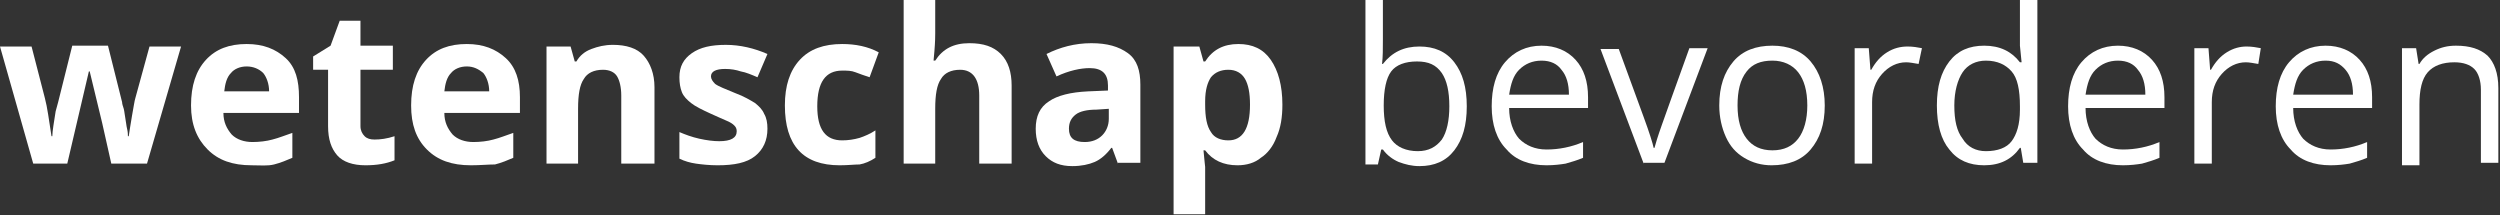 <?xml version="1.0" encoding="utf-8"?>
<!-- Generator: Adobe Illustrator 27.6.1, SVG Export Plug-In . SVG Version: 6.00 Build 0)  -->
<svg version="1.1"
	 id="Layer_1" xmlns:svg="http://www.w3.org/2000/svg" xmlns:sodipodi="http://sodipodi.sourceforge.net/DTD/sodipodi-0.dtd" xmlns:inkscape="http://www.inkscape.org/namespaces/inkscape"
	 xmlns="http://www.w3.org/2000/svg" xmlns:xlink="http://www.w3.org/1999/xlink" x="0px" y="0px" viewBox="0 0 301 25.9"
	 style="enable-background:new 0 0 301 25.9;" xml:space="preserve">
<rect x="0" y="0" width="301" height="25.9" fill="#333333" stroke="none"/>
<style type="text/css">
	.st0{fill:#FFFFFF;}
</style>
<sodipodi:namedview  bordercolor="#666666" borderopacity="1.0" fit-margin-bottom="0" fit-margin-left="0" fit-margin-right="0" fit-margin-top="0" id="namedview37" inkscape:current-layer="Layer_1" inkscape:cx="-97.390885" inkscape:cy="-214.18077" inkscape:pagecheckerboard="0" inkscape:pageopacity="0.0" inkscape:pageshadow="2" inkscape:window-height="1082" inkscape:window-maximized="0" inkscape:window-width="1271" inkscape:window-x="2434" inkscape:window-y="30" inkscape:zoom="1.2629519" pagecolor="#ffffff" showgrid="false">
	</sodipodi:namedview>
<g>
	<path class="st0" d="M13.4,19.7l-1.1-4.9l-1.5-6.2h-0.1L8.1,19.7H4L0,5.6h3.8l1.6,6.2c0.3,1.1,0.5,2.7,0.8,4.6h0.1
		c0-0.6,0.2-1.7,0.4-3L7,12.3l1.7-6.8H13l1.7,6.8c0,0.2,0.1,0.5,0.2,0.8c0.1,0.4,0.1,0.7,0.2,1.2s0.1,0.8,0.2,1.2
		c0.1,0.4,0.1,0.7,0.1,0.9h0.1c0.1-0.6,0.2-1.4,0.4-2.5c0.2-1.1,0.3-1.8,0.4-2.1l1.7-6.2h3.8l-4.1,14.1H13.4z"/>
	<path class="st0" d="M30.3,19.9c-2.3,0-4-0.6-5.3-1.9S23,15,23,12.7c0-2.4,0.6-4.2,1.8-5.5s2.8-1.9,4.9-1.9c2,0,3.5,0.6,4.7,1.7
		S36,9.7,36,11.7v1.9h-9.1c0,1.1,0.4,1.9,1,2.6c0.6,0.6,1.5,0.9,2.5,0.9c0.8,0,1.7-0.1,2.4-0.3c0.8-0.2,1.5-0.5,2.4-0.8v3
		c-0.7,0.3-1.4,0.6-2.2,0.8S31.4,19.9,30.3,19.9z M29.7,8c-0.8,0-1.5,0.3-1.9,0.8c-0.5,0.5-0.7,1.3-0.8,2.2h5.4
		c0-0.9-0.3-1.7-0.7-2.2C31.2,8.3,30.5,8,29.7,8z"/>
	<path class="st0" d="M45.1,16.8c0.7,0,1.5-0.1,2.4-0.4v2.9c-1,0.4-2.1,0.6-3.5,0.6c-1.5,0-2.7-0.4-3.4-1.2s-1.1-1.9-1.1-3.5V8.4
		h-1.8V6.8l2.1-1.3l1.1-3h2.5v3h3.9v2.9h-3.9v6.8c0,0.5,0.2,0.9,0.5,1.2S44.6,16.8,45.1,16.8z"/>
	<path class="st0" d="M56.7,19.9c-2.3,0-4-0.6-5.3-1.9s-1.9-3-1.9-5.3c0-2.4,0.6-4.2,1.8-5.5c1.2-1.3,2.8-1.9,4.9-1.9
		c2,0,3.5,0.6,4.7,1.7s1.7,2.7,1.7,4.7v1.9h-9.1c0,1.1,0.4,1.9,1,2.6c0.6,0.6,1.5,0.9,2.5,0.9c0.8,0,1.7-0.1,2.4-0.3
		c0.8-0.2,1.5-0.5,2.4-0.8v3c-0.7,0.3-1.4,0.6-2.2,0.8C58.8,19.8,57.8,19.9,56.7,19.9z M56.2,8c-0.8,0-1.5,0.3-1.9,0.8
		c-0.5,0.5-0.7,1.3-0.8,2.2h5.4c0-0.9-0.3-1.7-0.7-2.2C57.6,8.3,57,8,56.2,8z"/>
	<path class="st0" d="M78.6,19.7h-3.8v-8.2c0-1-0.2-1.8-0.5-2.3s-0.9-0.8-1.7-0.8c-1.1,0-1.9,0.4-2.3,1.1c-0.5,0.7-0.7,1.9-0.7,3.6
		v6.6h-3.8V5.6h2.9l0.5,1.8h0.2c0.4-0.7,1-1.2,1.8-1.5s1.6-0.5,2.6-0.5c1.6,0,2.9,0.4,3.7,1.3s1.3,2.2,1.3,3.8V19.7z"/>
	<path class="st0" d="M92.4,15.5c0,1.4-0.5,2.5-1.5,3.3c-1,0.8-2.5,1.1-4.5,1.1c-1,0-1.9-0.1-2.6-0.2c-0.7-0.1-1.4-0.3-2-0.6v-3.2
		c0.7,0.3,1.5,0.6,2.4,0.8c0.9,0.2,1.7,0.3,2.4,0.3c1.4,0,2.1-0.4,2.1-1.2c0-0.3-0.1-0.5-0.3-0.7c-0.2-0.2-0.5-0.4-1-0.6
		c-0.5-0.2-1.1-0.5-1.8-0.8c-1.1-0.5-1.9-0.9-2.4-1.3c-0.5-0.4-0.9-0.8-1.1-1.3c-0.2-0.5-0.3-1.1-0.3-1.8c0-1.3,0.5-2.2,1.5-2.9
		c1-0.7,2.3-1,4.1-1c1.7,0,3.4,0.4,5,1.1l-1.2,2.8c-0.7-0.3-1.4-0.6-2-0.7c-0.6-0.2-1.2-0.3-1.9-0.3c-1.1,0-1.7,0.3-1.7,0.9
		c0,0.3,0.2,0.6,0.5,0.9c0.4,0.3,1.2,0.6,2.4,1.1c1.1,0.4,1.9,0.9,2.4,1.2c0.5,0.4,0.9,0.8,1.1,1.3C92.3,14.2,92.4,14.8,92.4,15.5z"
		/>
	<path class="st0" d="M101.1,19.9c-4.4,0-6.6-2.4-6.6-7.2c0-2.4,0.6-4.2,1.8-5.5c1.2-1.3,2.9-1.9,5.1-1.9c1.6,0,3.1,0.3,4.4,1
		l-1.1,3c-0.6-0.2-1.2-0.4-1.7-0.6s-1-0.2-1.6-0.2c-2,0-3,1.4-3,4.3c0,2.8,1,4.1,3,4.1c0.7,0,1.4-0.1,2.1-0.3
		c0.6-0.2,1.3-0.5,1.9-0.9v3.3c-0.6,0.4-1.3,0.7-1.9,0.8C102.9,19.8,102.1,19.9,101.1,19.9z"/>
	<path class="st0" d="M121.7,19.7h-3.8v-8.2c0-2-0.8-3.1-2.3-3.1c-1.1,0-1.9,0.4-2.3,1.1c-0.5,0.7-0.7,1.9-0.7,3.6v6.6h-3.8V0h3.8v4
		c0,0.3,0,1-0.1,2.2l-0.1,1.1h0.2c0.9-1.4,2.2-2.1,4.1-2.1c1.7,0,2.9,0.4,3.8,1.3s1.3,2.2,1.3,3.8V19.7z"/>
	<path class="st0" d="M134.6,19.7l-0.7-1.9h-0.1c-0.6,0.8-1.3,1.4-2,1.7c-0.7,0.3-1.6,0.5-2.7,0.5c-1.4,0-2.4-0.4-3.2-1.2
		c-0.8-0.8-1.2-1.9-1.2-3.3c0-1.5,0.5-2.6,1.6-3.3c1-0.7,2.6-1.1,4.7-1.2l2.4-0.1v-0.6c0-1.4-0.7-2.1-2.2-2.1c-1.1,0-2.5,0.3-4,1
		L126,6.5c1.6-0.8,3.4-1.3,5.4-1.3c1.9,0,3.3,0.4,4.4,1.2s1.5,2.1,1.5,3.8v9.4H134.6z M133.5,13.1l-1.5,0.1c-1.1,0-2,0.2-2.5,0.6
		c-0.5,0.4-0.8,0.9-0.8,1.7c0,1.1,0.6,1.6,1.9,1.6c0.9,0,1.6-0.3,2.1-0.8c0.5-0.5,0.8-1.2,0.8-2V13.1z"/>
	<path class="st0" d="M149,19.9c-1.7,0-3-0.6-3.9-1.8h-0.2c0.1,1.2,0.2,1.9,0.2,2v5.7h-3.8V5.6h3.1l0.5,1.8h0.2
		c0.9-1.4,2.2-2.1,4-2.1c1.7,0,3,0.6,3.9,1.9s1.4,3.1,1.4,5.4c0,1.5-0.2,2.8-0.7,3.9c-0.4,1.1-1.1,2-1.9,2.5
		C151.1,19.6,150.1,19.9,149,19.9z M147.9,8.4c-0.9,0-1.6,0.3-2.1,0.9c-0.4,0.6-0.7,1.5-0.7,2.9v0.4c0,1.5,0.2,2.6,0.7,3.3
		c0.4,0.7,1.2,1,2.1,1c1.7,0,2.6-1.4,2.6-4.3c0-1.4-0.2-2.4-0.6-3.1S148.8,8.4,147.9,8.4z"/>
	<path class="st0" d="M170.9,5.6c1.8,0,3.2,0.6,4.2,1.9s1.5,3,1.5,5.3s-0.5,4-1.5,5.3c-1,1.3-2.4,1.9-4.2,1.9
		c-0.9,0-1.7-0.2-2.5-0.5c-0.7-0.3-1.4-0.8-1.9-1.5h-0.2l-0.4,1.8h-1.5V0h2.1v4.8c0,1.1,0,2-0.1,2.9h0.1
		C167.6,6.3,169,5.6,170.9,5.6z M170.6,7.4c-1.4,0-2.5,0.4-3.1,1.2c-0.6,0.8-0.9,2.2-0.9,4.1s0.3,3.3,1,4.2c0.6,0.8,1.7,1.3,3.1,1.3
		c1.3,0,2.2-0.5,2.9-1.4c0.6-0.9,0.9-2.3,0.9-4c0-1.8-0.3-3.1-0.9-4C172.9,7.8,172,7.4,170.6,7.4z"/>
	<path class="st0" d="M186.2,19.9c-2,0-3.7-0.6-4.8-1.9c-1.2-1.2-1.8-3-1.8-5.2c0-2.2,0.5-4,1.6-5.3s2.6-2,4.4-2
		c1.7,0,3.1,0.6,4.1,1.7s1.5,2.6,1.5,4.5v1.3h-9.5c0,1.6,0.5,2.9,1.2,3.7c0.8,0.8,1.9,1.3,3.3,1.3c1.5,0,3-0.3,4.4-0.9V19
		c-0.7,0.3-1.4,0.5-2.1,0.7C187.9,19.8,187.1,19.9,186.2,19.9z M185.6,7.3c-1.1,0-2,0.4-2.7,1.1s-1,1.7-1.2,3h7.2
		c0-1.3-0.3-2.3-0.9-3C187.5,7.7,186.7,7.3,185.6,7.3z"/>
	<path class="st0" d="M197.9,19.7l-5.2-13.8h2.2l3,8.2c0.7,1.9,1.1,3.2,1.2,3.7h0.1c0.1-0.4,0.4-1.4,0.9-2.8
		c0.5-1.4,1.6-4.5,3.3-9.2h2.2l-5.2,13.8H197.9z"/>
	<path class="st0" d="M219.7,12.7c0,2.3-0.6,4-1.7,5.3c-1.1,1.3-2.7,1.9-4.7,1.9c-1.2,0-2.3-0.3-3.3-0.9c-1-0.6-1.7-1.4-2.2-2.5
		s-0.8-2.4-0.8-3.8c0-2.3,0.6-4,1.7-5.3c1.1-1.3,2.7-1.9,4.7-1.9c1.9,0,3.5,0.6,4.6,1.9S219.7,10.5,219.7,12.7z M209.2,12.7
		c0,1.8,0.4,3.1,1.1,4s1.7,1.4,3.1,1.4c1.4,0,2.4-0.5,3.1-1.4c0.7-0.9,1.1-2.3,1.1-4c0-1.8-0.4-3.1-1.1-4s-1.8-1.4-3.1-1.4
		c-1.4,0-2.4,0.4-3.1,1.3C209.5,9.6,209.2,11,209.2,12.7z"/>
	<path class="st0" d="M229.7,5.6c0.6,0,1.2,0.1,1.7,0.2L231,7.7c-0.6-0.1-1.1-0.2-1.5-0.2c-1.1,0-2.1,0.5-2.9,1.4
		c-0.8,0.9-1.2,2-1.2,3.4v7.4h-2.1V5.8h1.7l0.2,2.6h0.1c0.5-0.9,1.1-1.6,1.9-2.1S228.8,5.6,229.7,5.6z"/>
	<path class="st0" d="M243.3,17.8h-0.1c-1,1.4-2.4,2.1-4.3,2.1c-1.8,0-3.2-0.6-4.2-1.9c-1-1.2-1.5-3-1.5-5.3s0.5-4,1.5-5.3
		s2.4-1.9,4.2-1.9c1.9,0,3.3,0.7,4.3,2h0.2l-0.1-1l-0.1-1V0h2.1v19.6h-1.7L243.3,17.8z M239.1,18.2c1.4,0,2.5-0.4,3.1-1.2s1-2,1-3.8
		v-0.4c0-2-0.3-3.4-1-4.2s-1.7-1.3-3.1-1.3c-1.2,0-2.2,0.5-2.8,1.4s-1,2.3-1,4c0,1.8,0.3,3.1,1,4C236.9,17.7,237.9,18.2,239.1,18.2z
		"/>
	<path class="st0" d="M255.6,19.9c-2,0-3.7-0.6-4.8-1.9c-1.2-1.2-1.8-3-1.8-5.2c0-2.2,0.5-4,1.6-5.3s2.6-2,4.4-2
		c1.7,0,3.1,0.6,4.1,1.7s1.5,2.6,1.5,4.5v1.3h-9.5c0,1.6,0.5,2.9,1.2,3.7c0.8,0.8,1.9,1.3,3.3,1.3c1.5,0,3-0.3,4.4-0.9V19
		c-0.7,0.3-1.4,0.5-2.1,0.7C257.3,19.8,256.5,19.9,255.6,19.9z M255,7.3c-1.1,0-2,0.4-2.7,1.1s-1,1.7-1.2,3h7.2c0-1.3-0.3-2.3-0.9-3
		C256.9,7.7,256.1,7.3,255,7.3z"/>
	<path class="st0" d="M270.5,5.6c0.6,0,1.2,0.1,1.7,0.2l-0.3,1.9c-0.6-0.1-1.1-0.2-1.5-0.2c-1.1,0-2.1,0.5-2.9,1.4
		c-0.8,0.9-1.2,2-1.2,3.4v7.4h-2.1V5.8h1.7l0.2,2.6h0.1c0.5-0.9,1.1-1.6,1.9-2.1C268.9,5.8,269.7,5.6,270.5,5.6z"/>
	<path class="st0" d="M280.6,19.9c-2,0-3.7-0.6-4.8-1.9c-1.2-1.2-1.8-3-1.8-5.2c0-2.2,0.5-4,1.6-5.3c1.1-1.3,2.6-2,4.4-2
		c1.7,0,3.1,0.6,4.1,1.7s1.5,2.6,1.5,4.5v1.3h-9.5c0,1.6,0.5,2.9,1.2,3.7c0.8,0.8,1.9,1.3,3.3,1.3c1.5,0,3-0.3,4.4-0.9V19
		c-0.7,0.3-1.4,0.5-2.1,0.7C282.3,19.8,281.5,19.9,280.6,19.9z M280,7.3c-1.1,0-2,0.4-2.7,1.1c-0.7,0.7-1,1.7-1.2,3h7.2
		c0-1.3-0.3-2.3-0.9-3S281.1,7.3,280,7.3z"/>
	<path class="st0" d="M298.7,19.7v-8.9c0-1.1-0.3-2-0.8-2.5s-1.3-0.8-2.4-0.8c-1.4,0-2.5,0.4-3.2,1.2c-0.7,0.8-1,2.1-1,3.9v7.3h-2.1
		V5.8h1.7l0.3,1.9h0.1c0.4-0.7,1-1.2,1.8-1.6c0.8-0.4,1.6-0.6,2.6-0.6c1.7,0,2.9,0.4,3.8,1.2c0.8,0.8,1.3,2.1,1.3,3.9v9H298.7z"/>
</g>
</svg>

